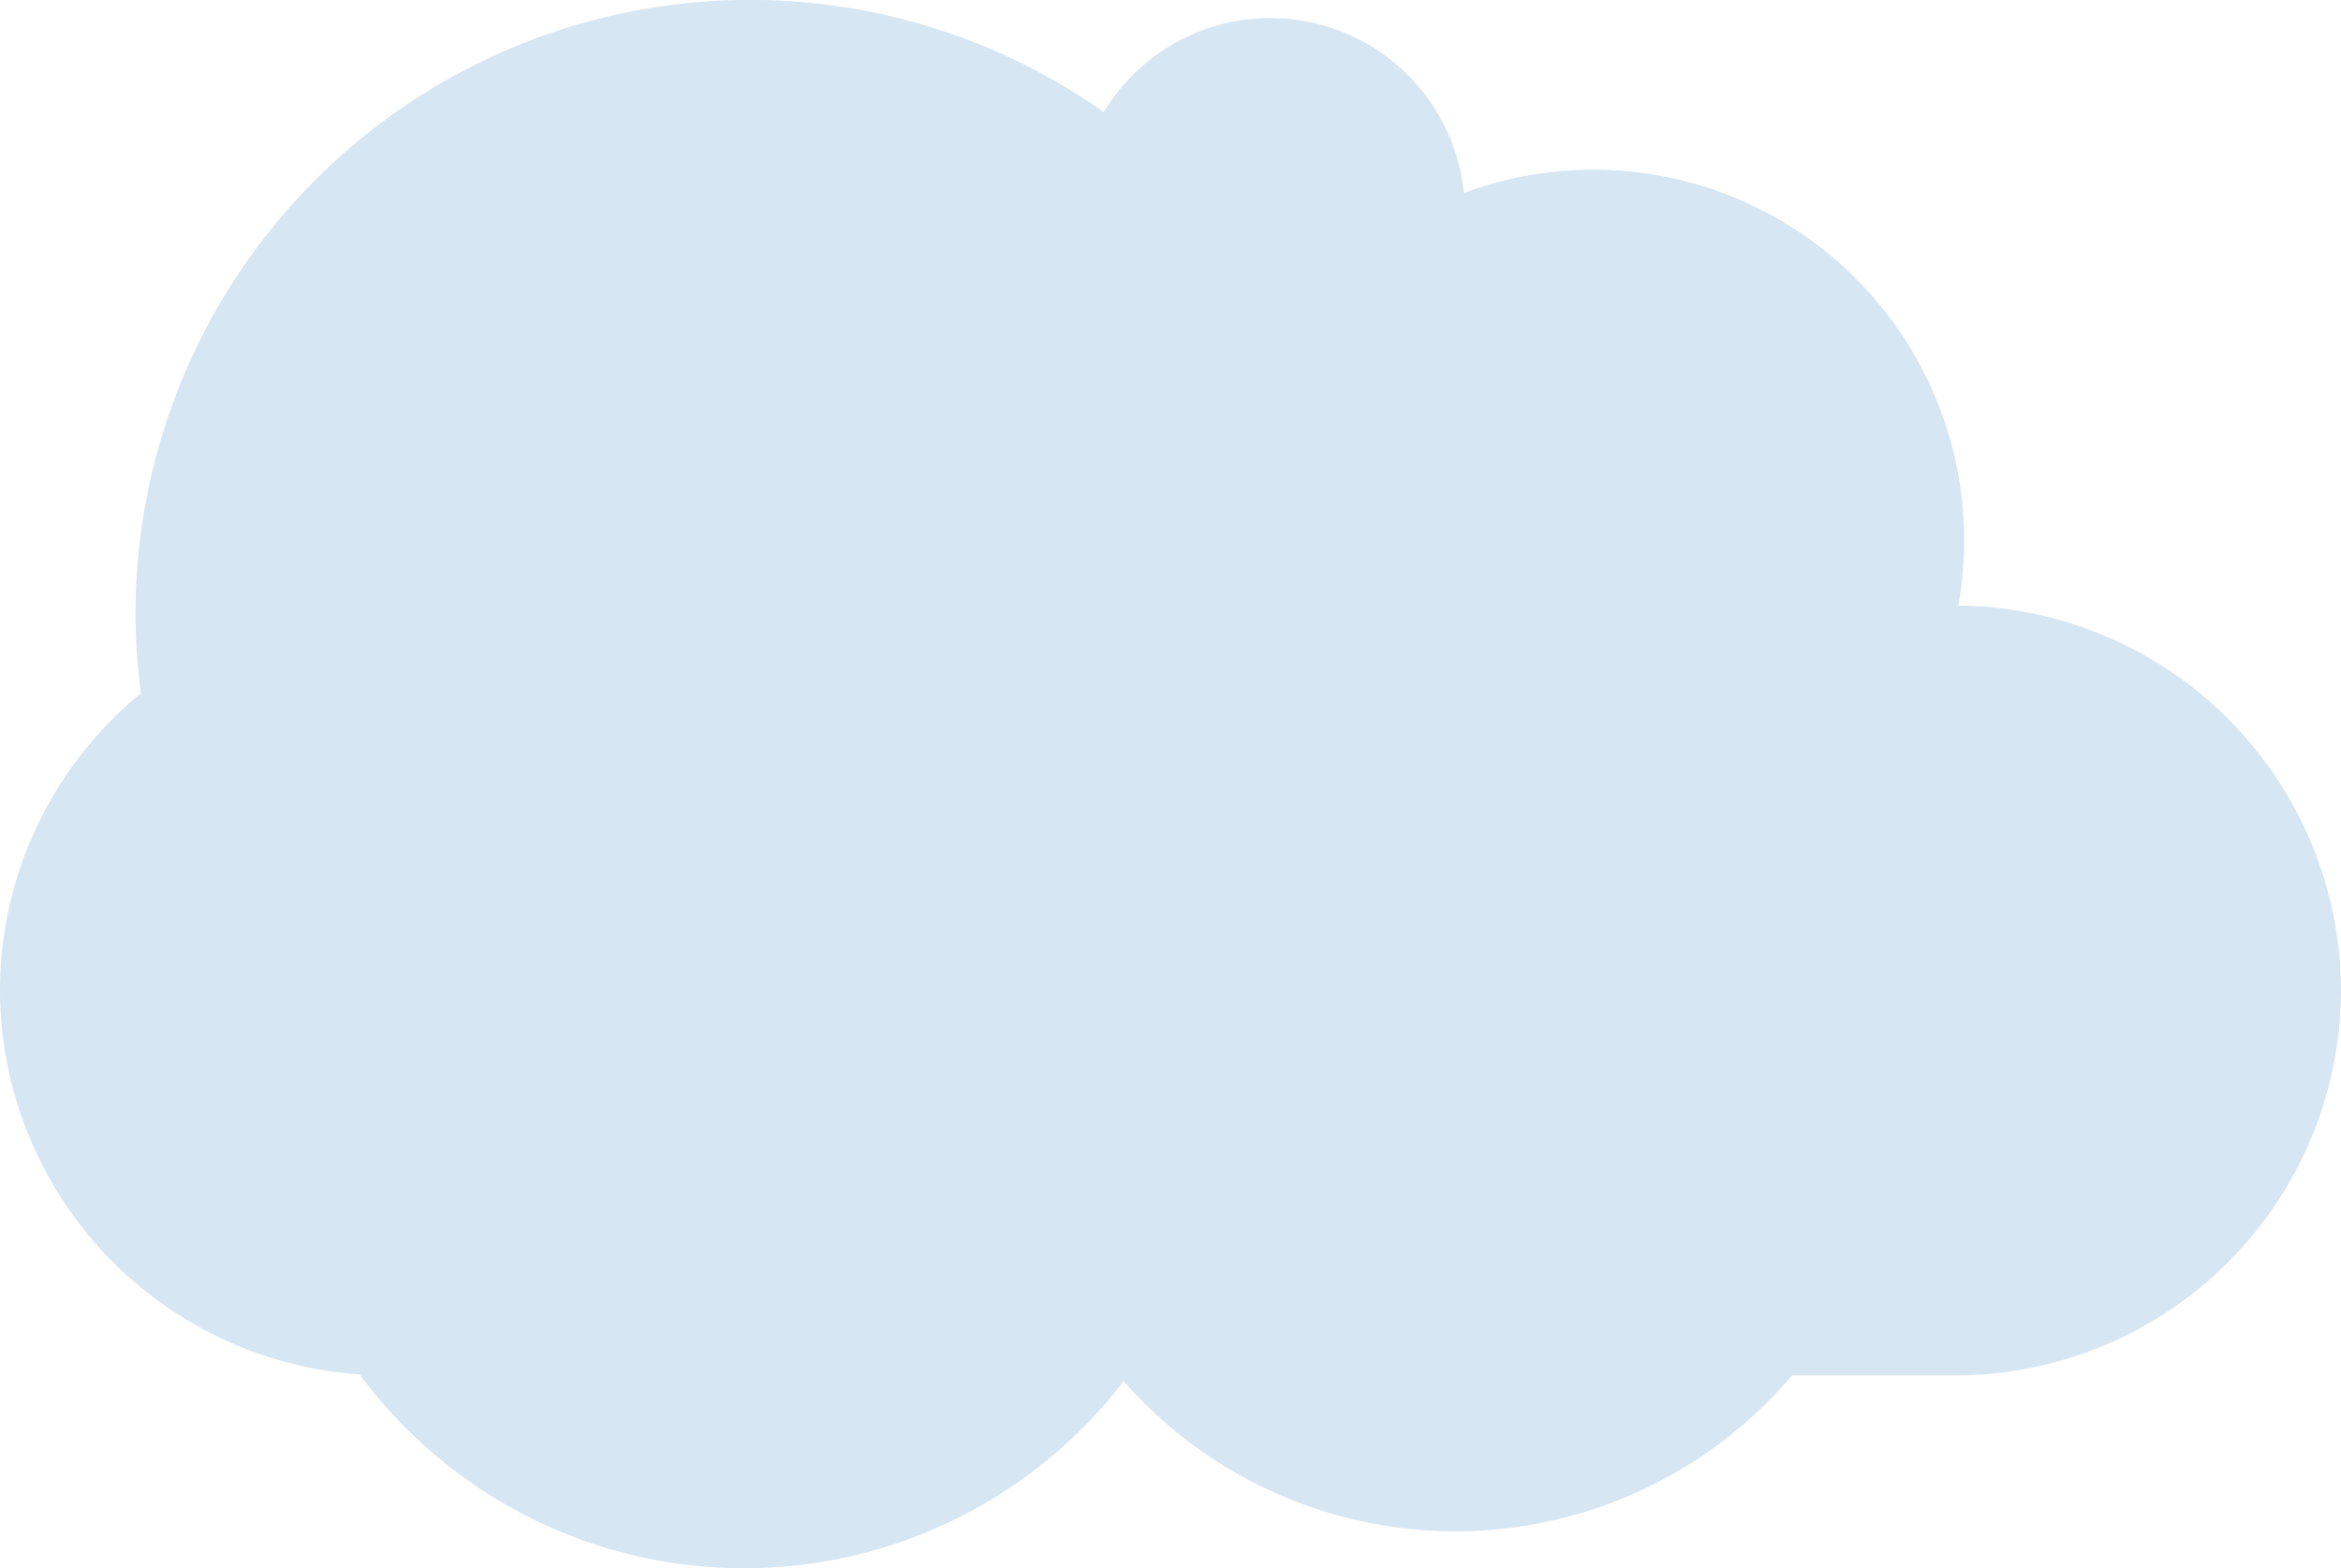 <svg xmlns="http://www.w3.org/2000/svg" viewBox="0 0 92.75 62.16">
  <defs>
    <style>
      .cls-1 {
        fill: #d6e6f2;
      }
    </style>
  </defs>
  <title>cloud3</title>
  <g id="Layer_2" data-name="Layer 2">
    <g id="Layer_1-2" data-name="Layer 1">
      <path class="cls-1" d="M77.59,24A14.69,14.69,0,0,0,58,7.65,7.71,7.71,0,0,0,43.73,4.44,24.34,24.34,0,0,0,5.37,24.34a24.53,24.53,0,0,0,.21,3.14A15.24,15.24,0,0,0,0,39.25H0A15.3,15.3,0,0,0,14.25,54.47a18.95,18.95,0,0,0,30.27.27A17.49,17.49,0,0,0,71,54.51h6.46A15.3,15.3,0,0,0,92.75,39.25h0A15.3,15.3,0,0,0,77.59,24Z"/>
    </g>
  </g>
</svg>
